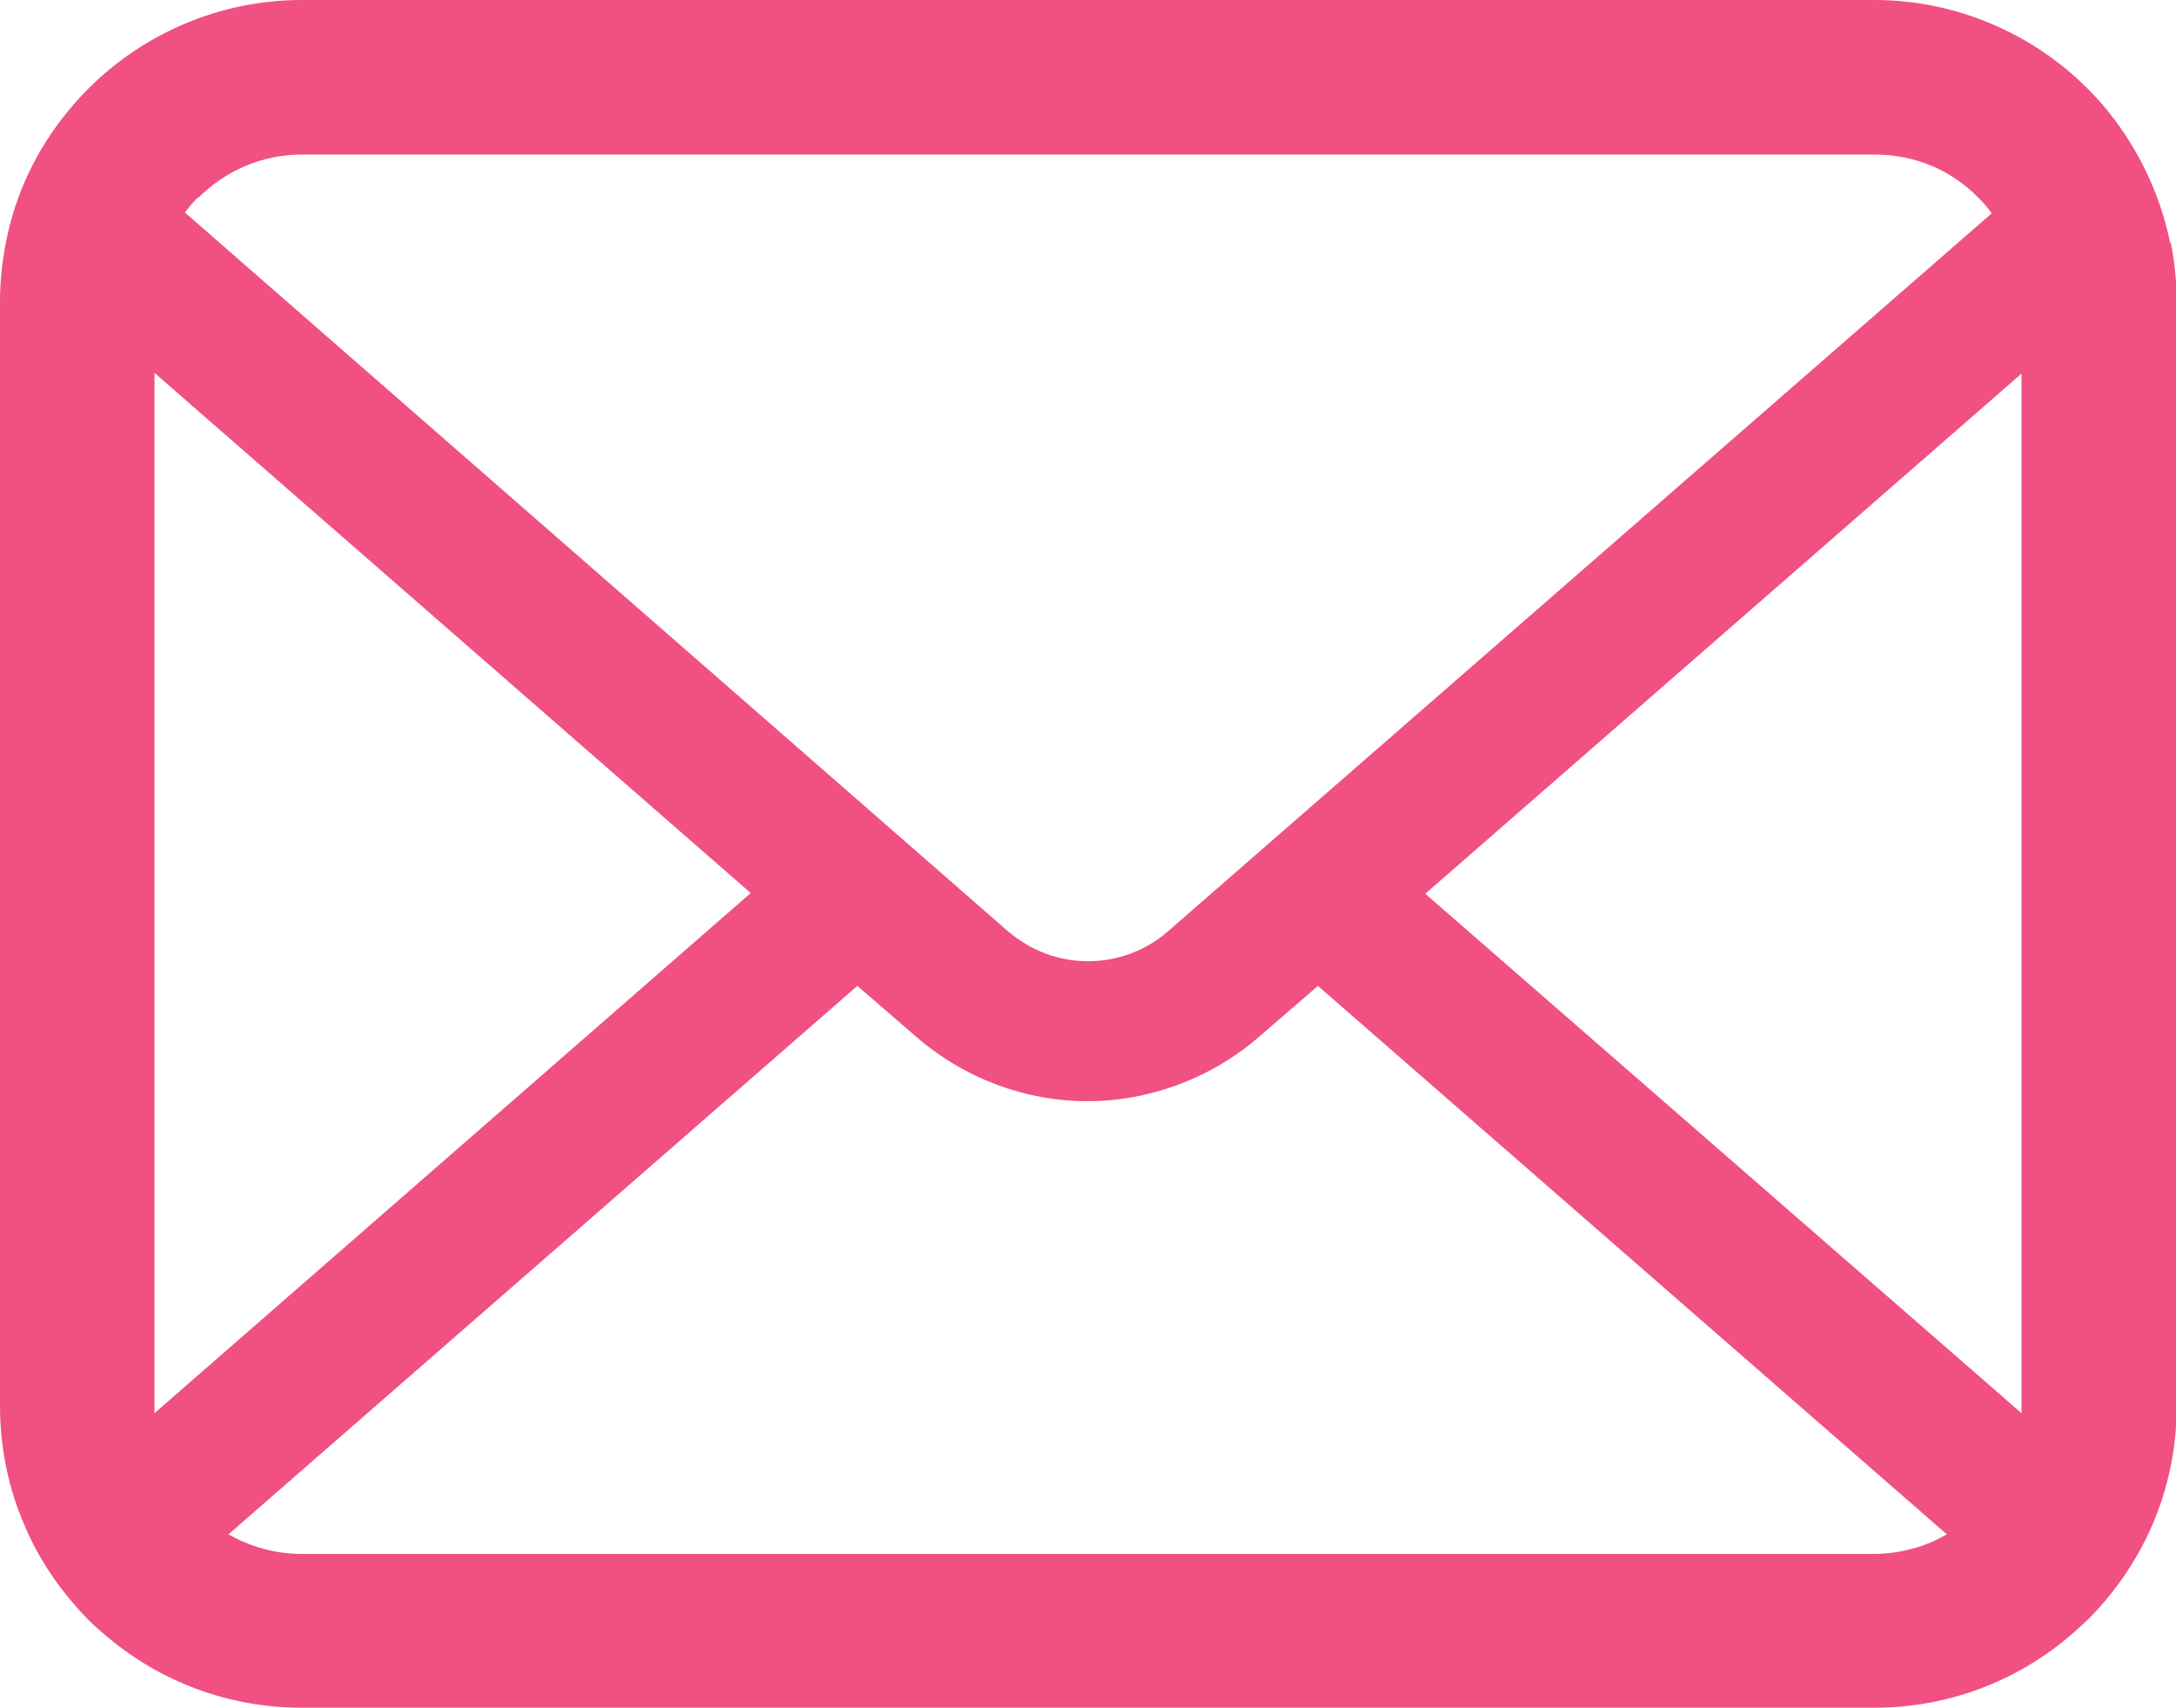 <?xml version="1.0" encoding="UTF-8"?>
<svg id="_レイヤー_2" data-name="レイヤー 2" xmlns="http://www.w3.org/2000/svg" width="30" height="23.55" viewBox="0 0 30 23.55">
  <defs>
    <style>
      .cls-1 {
        fill: #f05082;
      }
    </style>
  </defs>
  <g id="_デザイン" data-name="デザイン">
    <path class="cls-1" d="M29.92,3.35c-.14-.68-.44-1.3-.86-1.82-.09-.11-.18-.21-.28-.31-.75-.75-1.8-1.22-2.94-1.22H4.16C3.02,0,1.97,.47,1.22,1.22c-.1,.1-.19,.2-.28,.31C.51,2.05,.21,2.67,.08,3.35c-.05,.26-.08,.53-.08,.81v15.22c0,.58,.12,1.15,.34,1.65,.2,.48,.51,.92,.87,1.29,.09,.09,.19,.18,.29,.26,.72,.6,1.65,.96,2.66,.96H25.84c1.01,0,1.94-.36,2.66-.96,.1-.08,.19-.17,.29-.26,.37-.37,.67-.81,.88-1.29h0c.22-.51,.34-1.07,.34-1.65V4.16c0-.27-.03-.55-.08-.81ZM2.73,2.73c.37-.37,.87-.6,1.44-.6H25.84c.57,0,1.07,.22,1.44,.6,.07,.07,.13,.14,.18,.21l-11.36,9.9c-.31,.27-.7,.41-1.1,.41s-.78-.14-1.1-.41L2.55,2.93c.05-.07,.11-.14,.18-.21Zm-.6,16.66V5.14l8.22,7.17L2.13,19.48s0-.06,0-.09Zm23.71,2.03H4.16c-.37,0-.71-.1-1.01-.27l8.67-7.56,.81,.7c.68,.59,1.53,.89,2.36,.89s1.69-.3,2.37-.89l.81-.7,8.67,7.56c-.29,.17-.64,.27-1.01,.27Zm2.03-2.03s0,.06,0,.09l-8.22-7.16,8.22-7.17v14.25Z"/>
  </g>
</svg>